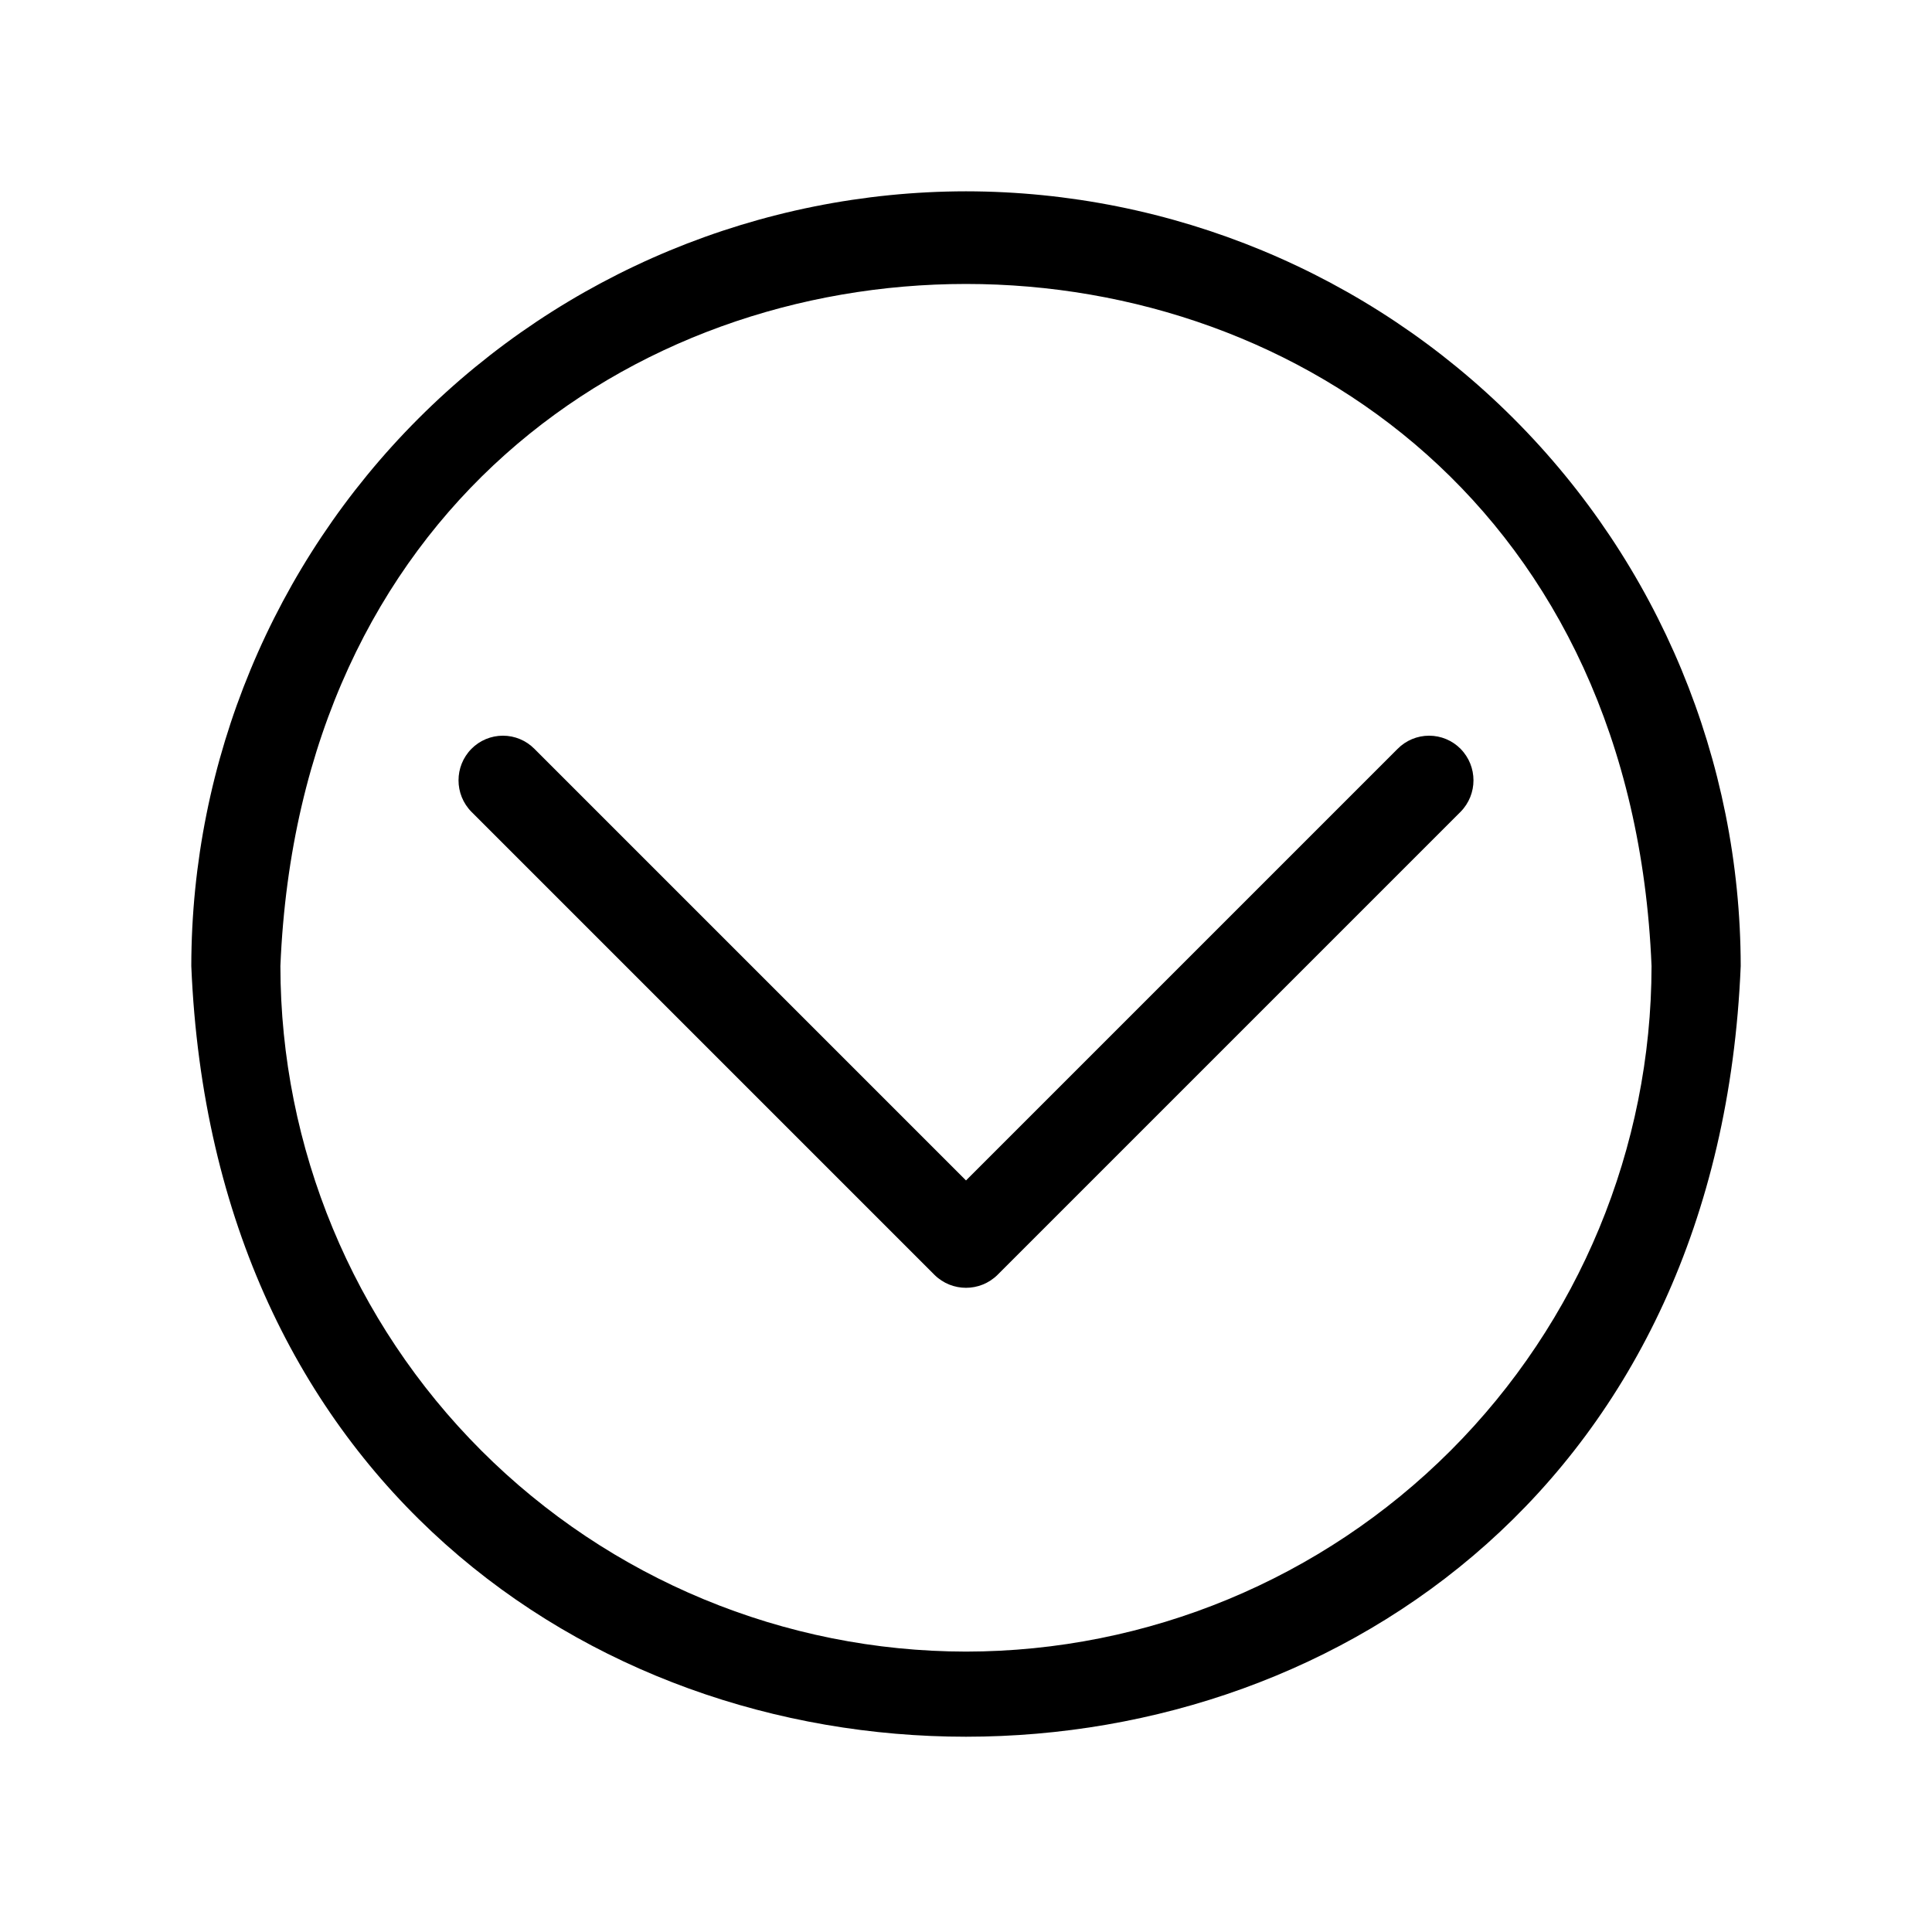 <?xml version="1.0" encoding="UTF-8"?>
<!-- Uploaded to: SVG Repo, www.svgrepo.com, Generator: SVG Repo Mixer Tools -->
<svg fill="#000000" width="800px" height="800px" version="1.1" viewBox="144 144 512 512" xmlns="http://www.w3.org/2000/svg">
 <g>
  <path d="m531.07 342.45c-2.203-2.231-5.207-3.484-8.344-3.484-3.137 0-6.141 1.254-8.344 3.484l-114.38 114.38-114.38-114.38c-2.203-2.231-5.207-3.484-8.344-3.484-3.137 0-6.141 1.254-8.344 3.484-4.562 4.629-4.562 12.062 0 16.691l122.72 122.72c4.629 4.562 12.062 4.562 16.691 0l122.72-122.72c4.562-4.629 4.562-12.062 0-16.691z"/>
  <path d="m400 194.7c-54.434 0.062-106.61 21.715-145.1 60.203-38.488 38.488-60.141 90.668-60.203 145.1 11.258 272.37 399.35 272.29 410.61 0-0.062-54.434-21.711-106.61-60.199-145.1-38.488-38.488-90.672-60.141-145.1-60.203zm0 386.99c-48.176-0.039-94.363-19.195-128.43-53.258-34.066-34.066-53.219-80.254-53.262-128.43 9.996-241.04 353.45-240.96 363.37 0-0.039 48.172-19.195 94.359-53.258 128.43-34.066 34.062-80.254 53.219-128.43 53.258z"/>
 </g>
</svg>